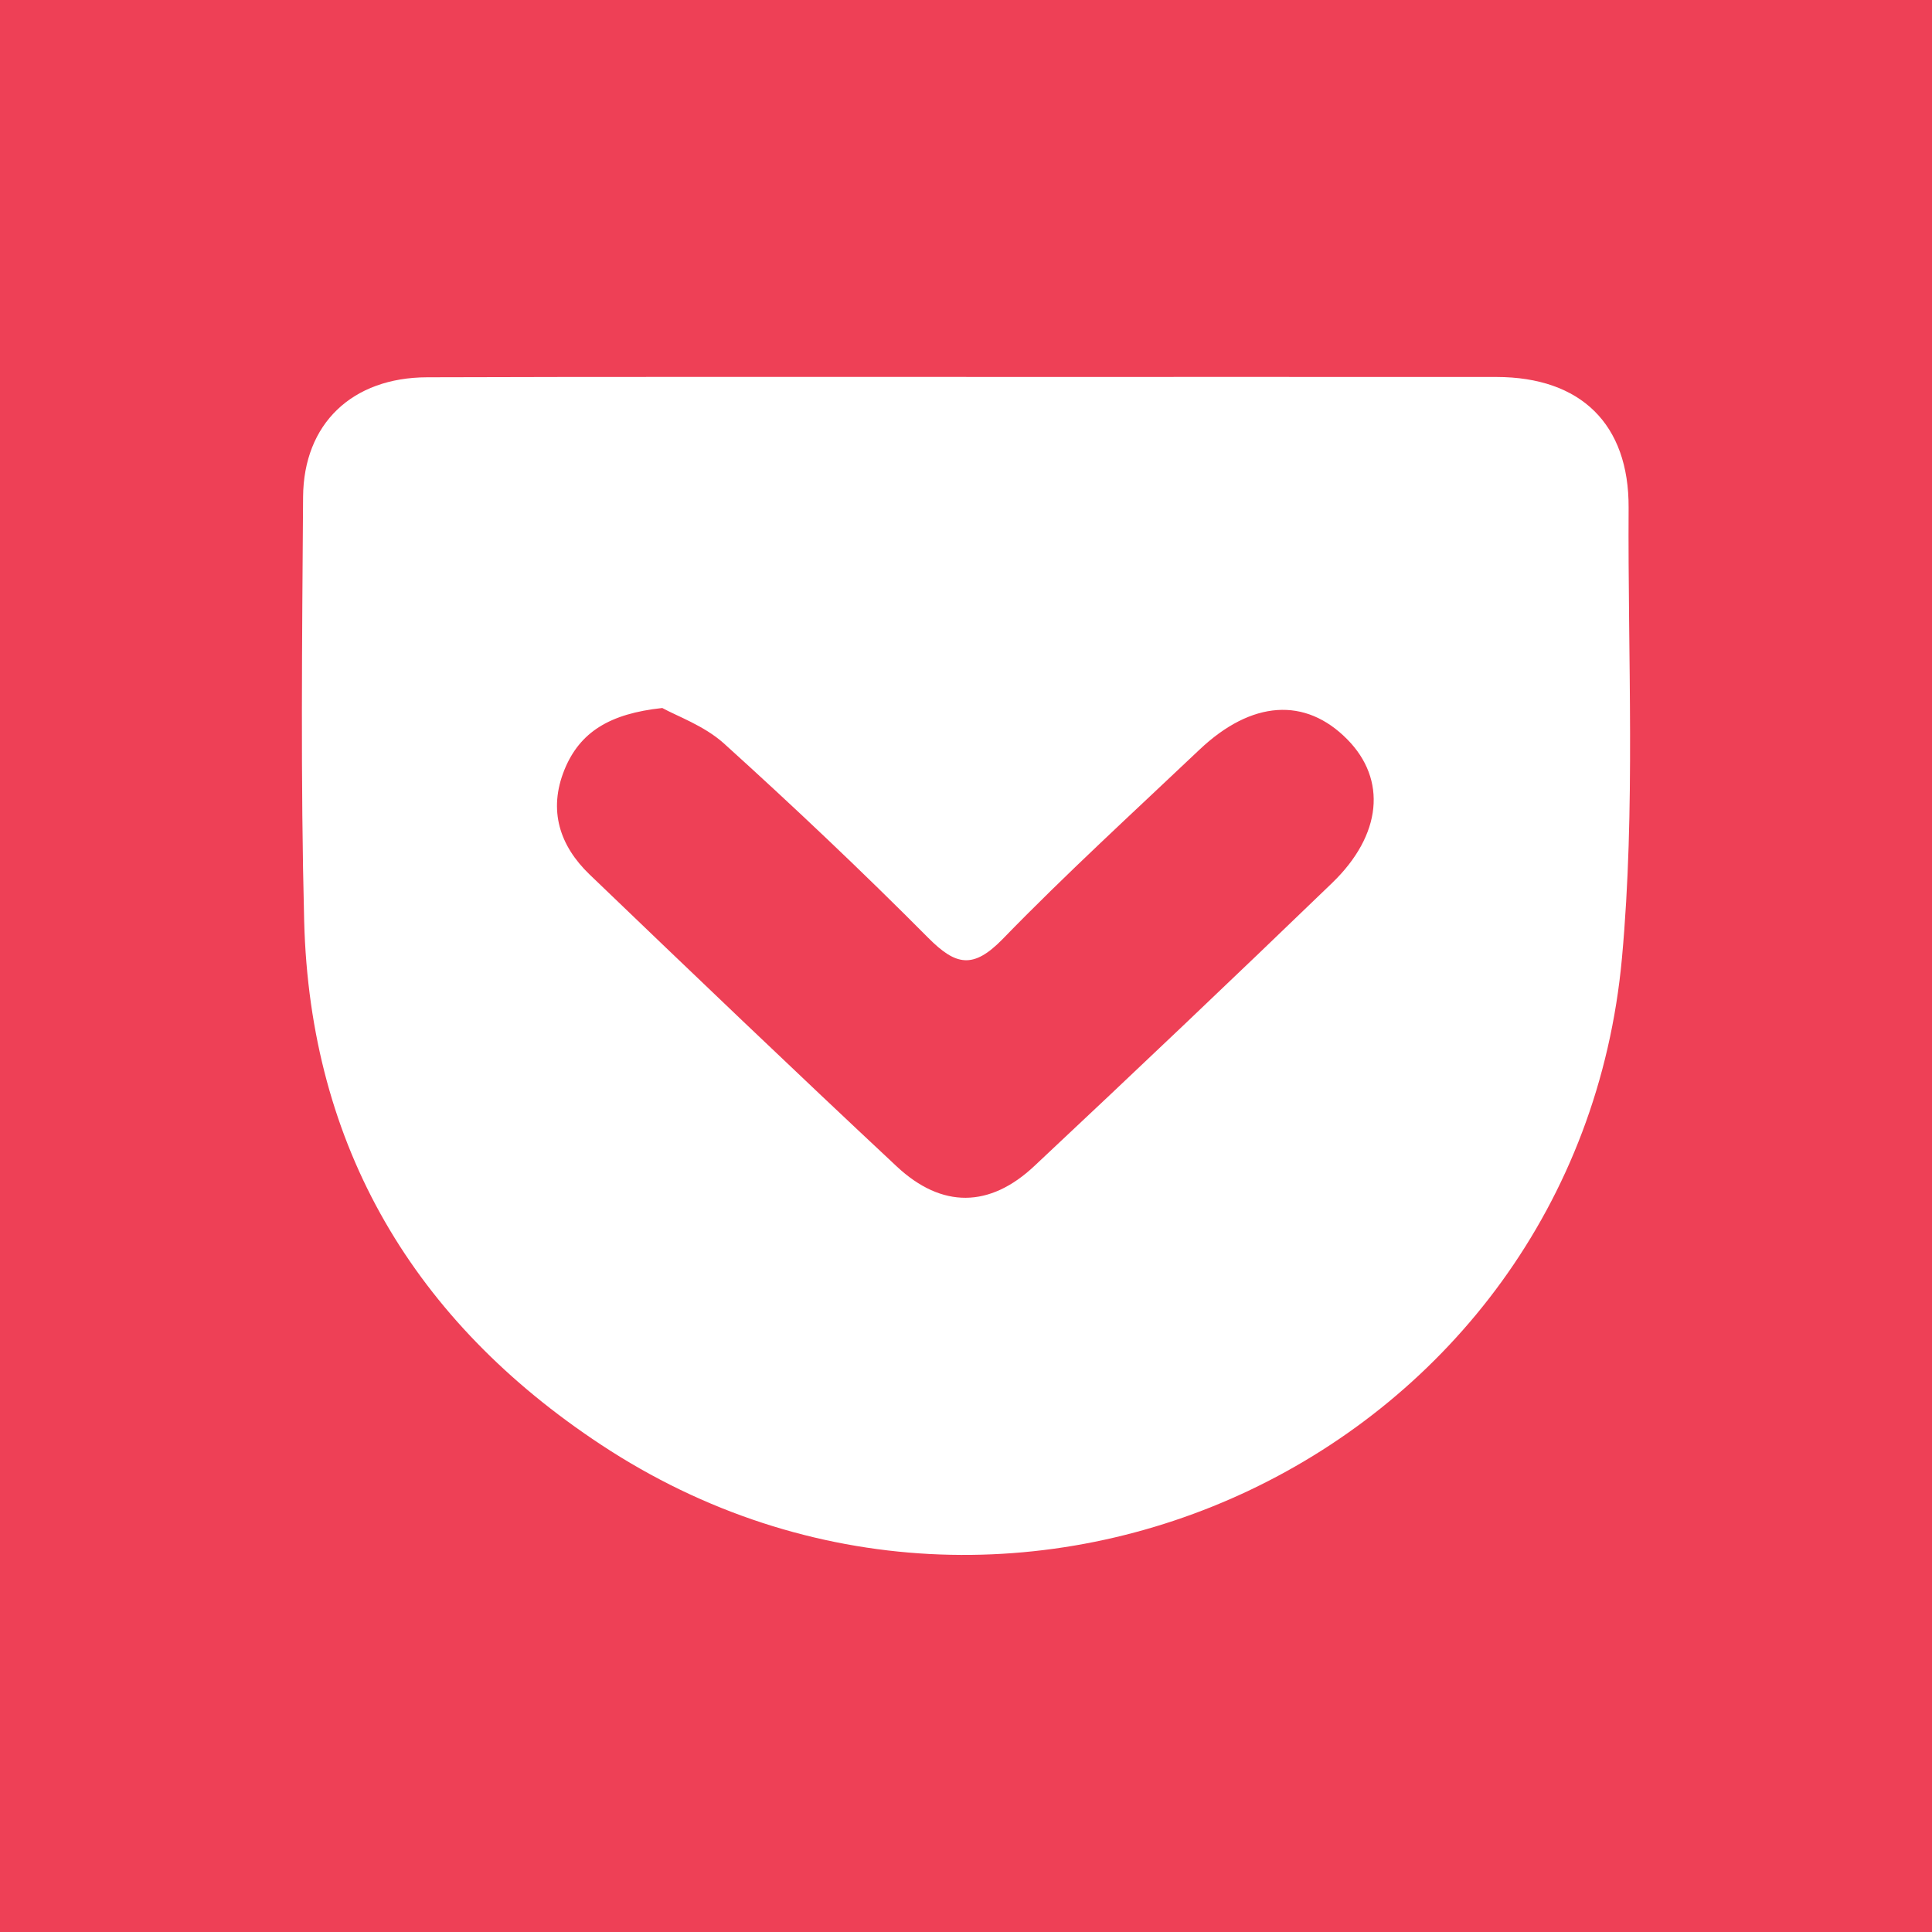 <svg xmlns="http://www.w3.org/2000/svg" width="32" height="32"><path fill="#EE4056" d="M0 0h32v32H0z"/><path fill="#FFF" d="M16.005 6.244c2.927 0 5.854-.002 8.782 0 1.396.002 2.195.78 2.188 2.165-.015 2.485.116 4.987-.11 7.456-.75 8.204-10.027 12.607-16.91 8.064-3.086-2.036-4.82-4.925-4.917-8.672-.06-2.34-.034-4.684-.018-7.025.008-1.214.812-1.98 2.056-1.983 2.975-.01 5.952-.004 8.93-.006zm-5.037 5.483c-.867.093-1.365.396-1.62 1.025-.27.67-.078 1.256.417 1.732 1.688 1.62 3.378 3.238 5.09 4.838.745.695 1.537.687 2.278-.01 1.654-1.55 3.298-3.112 4.93-4.686.827-.797.91-1.714.252-2.38-.694-.704-1.583-.647-2.447.17-1.097 1.04-2.215 2.06-3.266 3.143-.485.494-.77.434-1.227-.025-1.1-1.107-2.234-2.18-3.39-3.225-.325-.29-.77-.447-1.017-.583z"/></svg>

